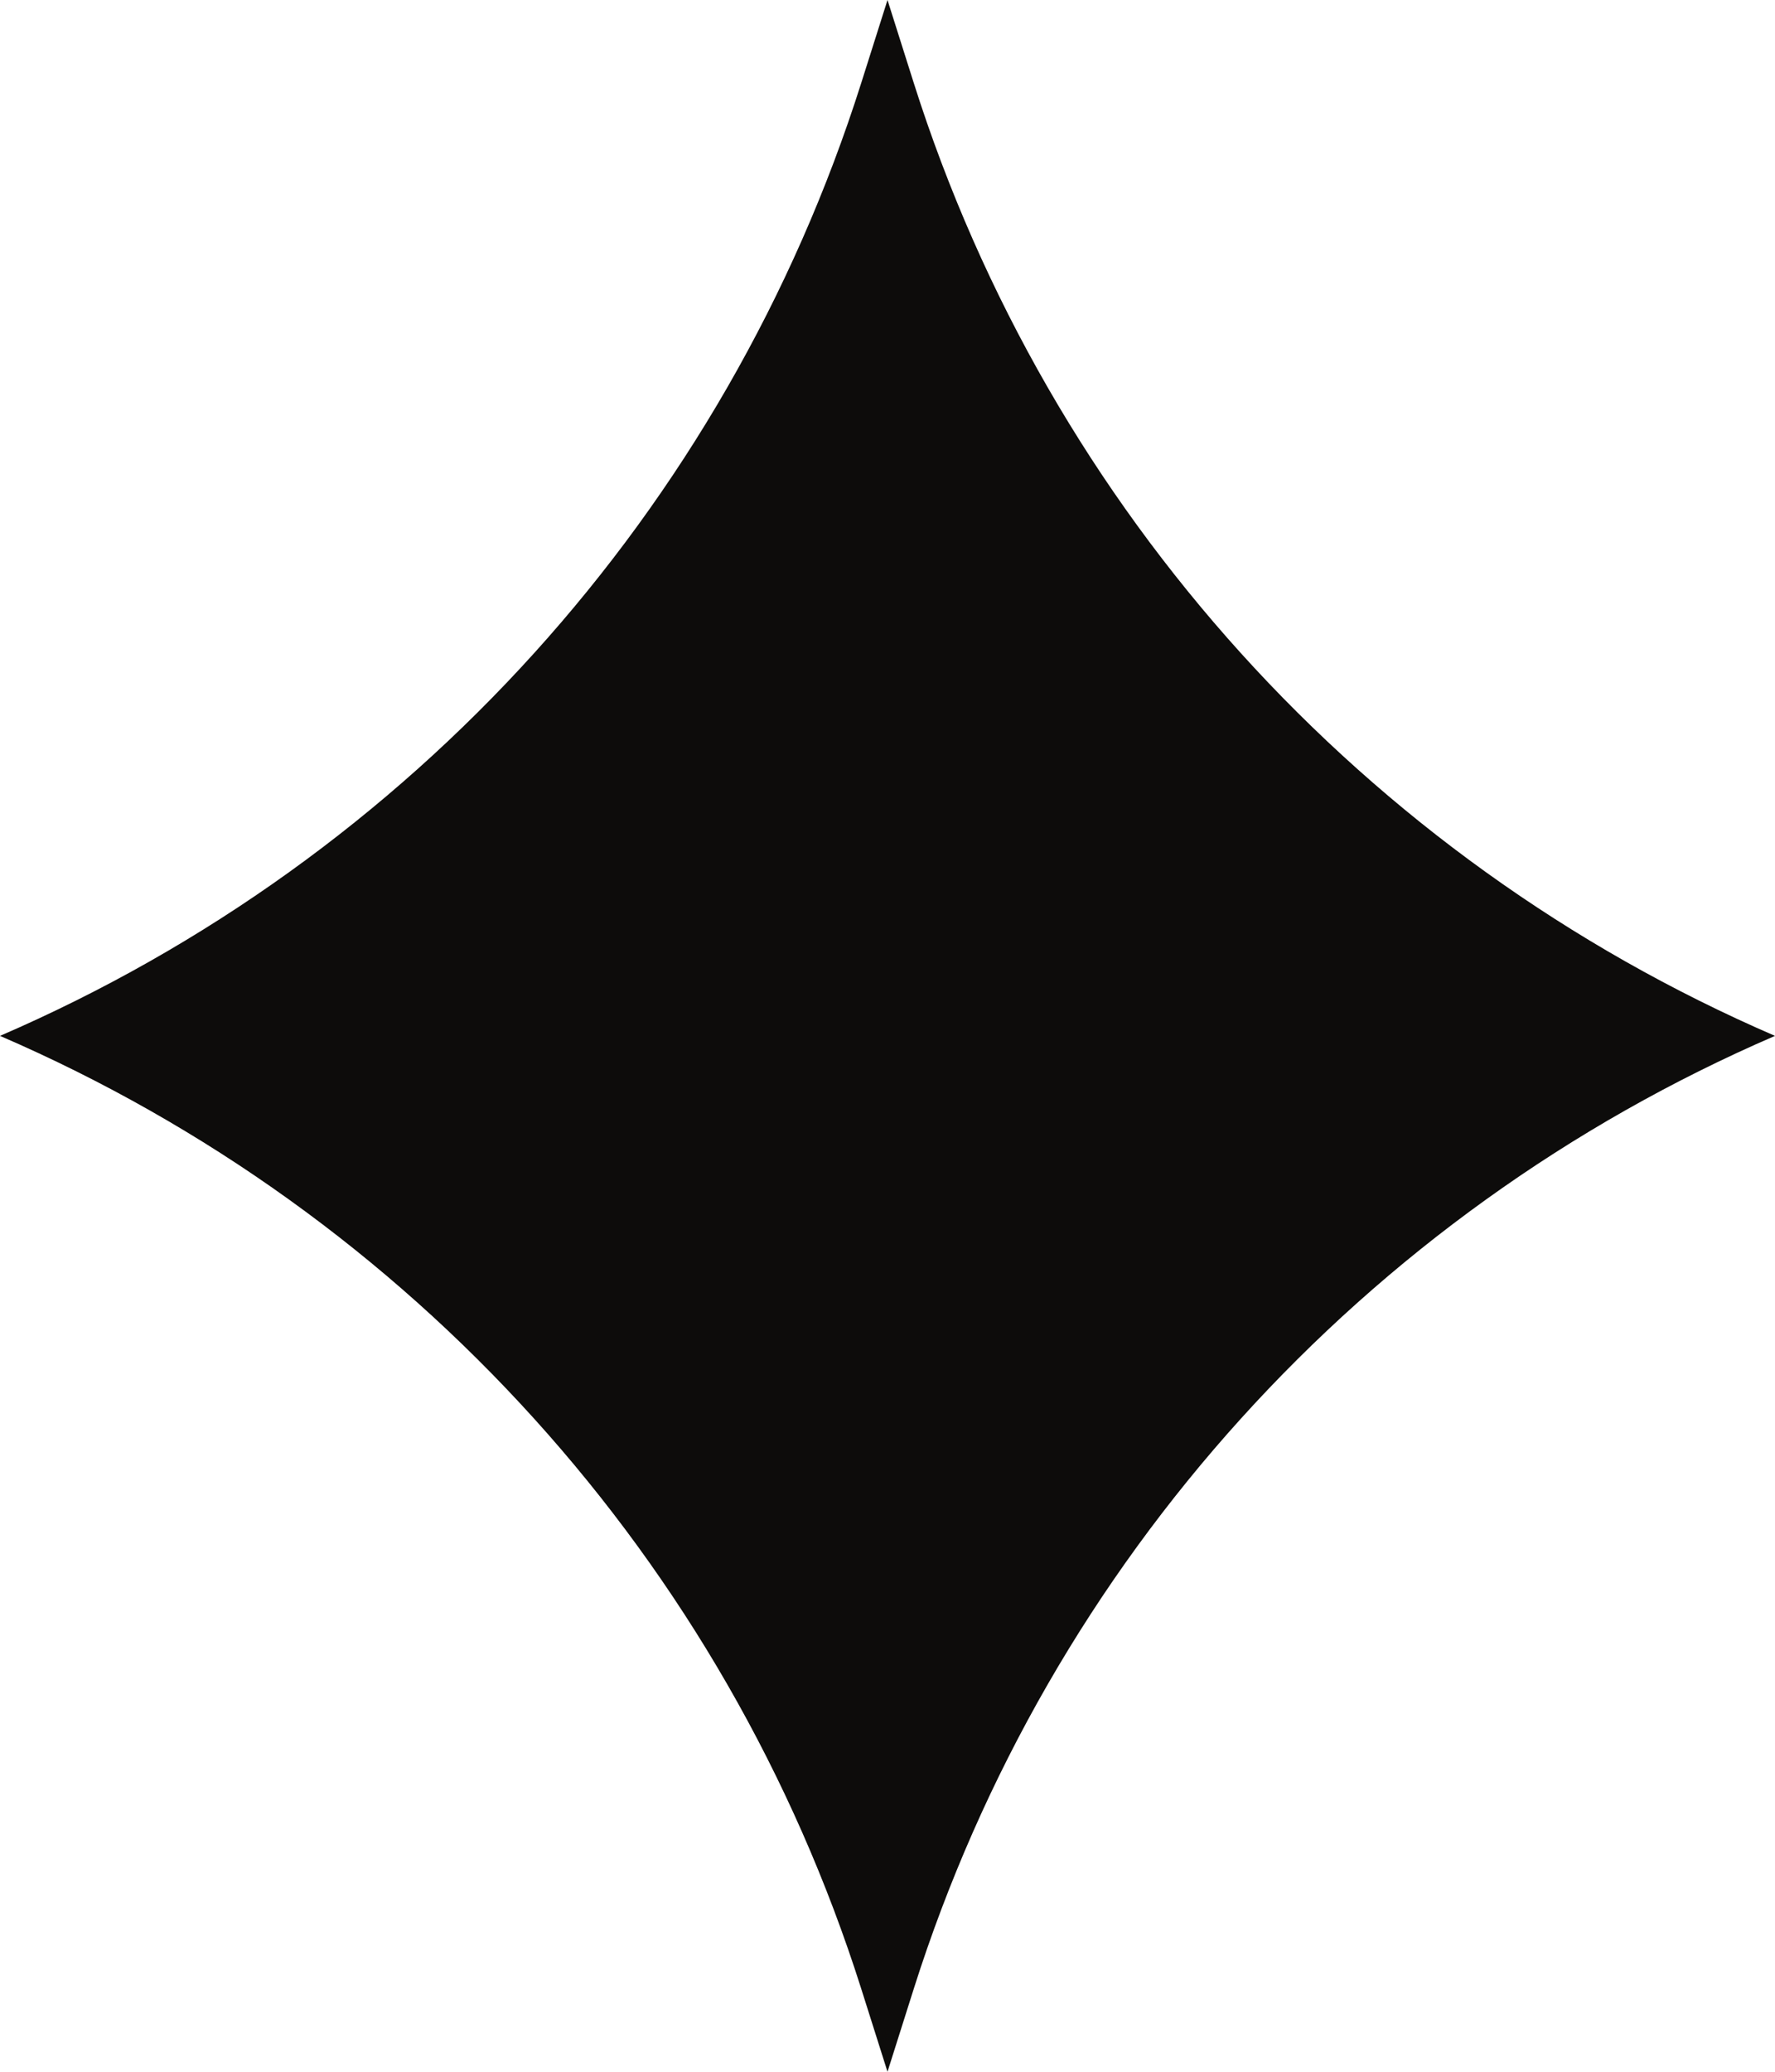 <?xml version="1.0" encoding="UTF-8"?> <svg xmlns="http://www.w3.org/2000/svg" width="12" height="14" viewBox="0 0 12 14" fill="none"> <path d="M6 0L6.178 0.562C7.094 3.451 9.218 5.799 12 7V7V7C9.218 8.201 7.094 10.55 6.178 13.438L6 14L5.822 13.438C4.906 10.55 2.782 8.201 0 7V7V7C2.782 5.799 4.906 3.451 5.822 0.562L6 0Z" fill="#0D0C0B"></path> </svg> 